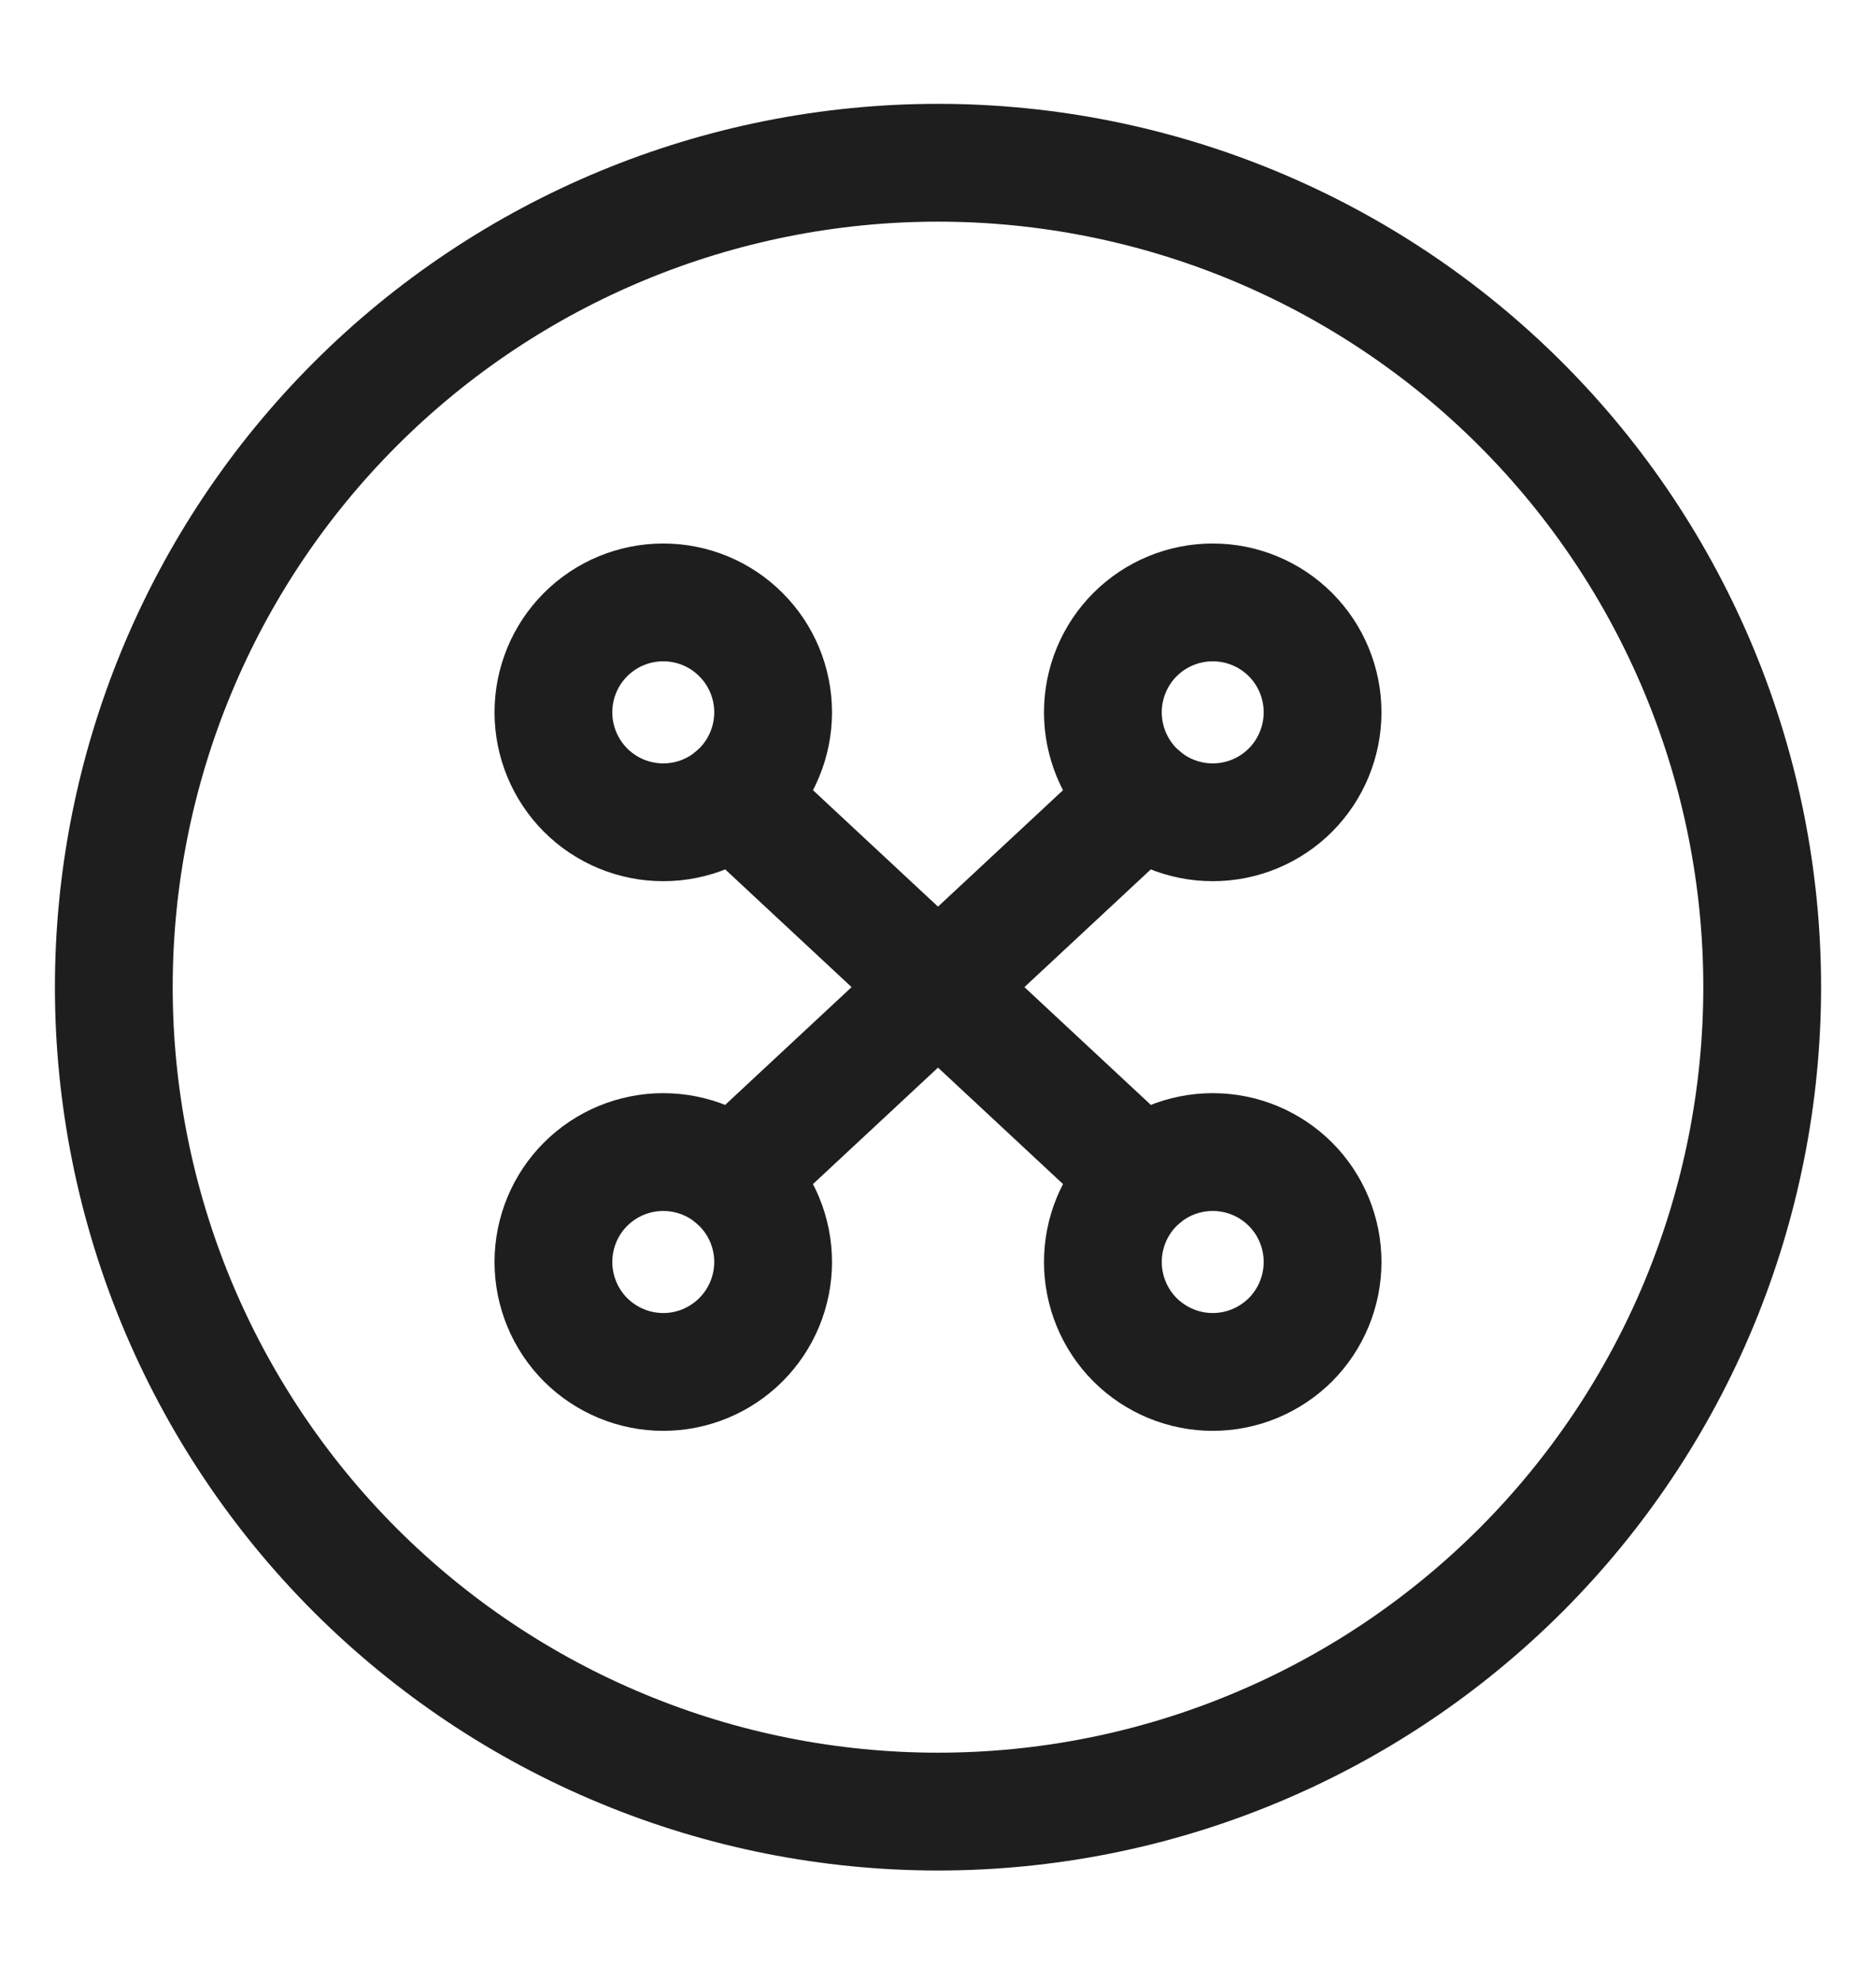 <svg xmlns="http://www.w3.org/2000/svg" fill="none" viewBox="0 0 18 19" height="19" width="18">
<g clip-path="url(#clip0_2239_3290)">
<path stroke-linejoin="round" stroke-linecap="round" stroke-width="1.13" stroke="#1E1E1E" d="M1.092 9.468C1.092 10.507 1.297 11.535 1.694 12.495C2.092 13.454 2.674 14.326 3.408 15.06C4.143 15.794 5.014 16.377 5.974 16.774C6.933 17.172 7.962 17.376 9 17.376C10.039 17.376 11.067 17.172 12.026 16.774C12.986 16.377 13.857 15.794 14.592 15.06C15.326 14.326 15.909 13.454 16.306 12.495C16.703 11.535 16.908 10.507 16.908 9.468C16.908 7.371 16.075 5.36 14.592 3.877C13.109 2.394 11.097 1.561 9 1.561C6.903 1.561 4.891 2.394 3.408 3.877C1.925 5.36 1.092 7.371 1.092 9.468Z"></path>
<path stroke-linejoin="round" stroke-linecap="round" stroke-width="1.13" stroke="#1E1E1E" d="M5.31 6.832C5.31 7.112 5.421 7.38 5.618 7.578C5.816 7.776 6.084 7.887 6.364 7.887C6.644 7.887 6.912 7.776 7.109 7.578C7.307 7.38 7.418 7.112 7.418 6.832C7.418 6.553 7.307 6.284 7.109 6.087C6.912 5.889 6.644 5.778 6.364 5.778C6.084 5.778 5.816 5.889 5.618 6.087C5.421 6.284 5.31 6.553 5.31 6.832Z"></path>
<path stroke-linejoin="round" stroke-linecap="round" stroke-width="1.13" stroke="#1E1E1E" d="M5.31 12.104C5.31 12.384 5.421 12.652 5.618 12.85C5.816 13.047 6.084 13.159 6.364 13.159C6.644 13.159 6.912 13.047 7.109 12.85C7.307 12.652 7.418 12.384 7.418 12.104C7.418 11.825 7.307 11.556 7.109 11.359C6.912 11.161 6.644 11.05 6.364 11.05C6.084 11.05 5.816 11.161 5.618 11.359C5.421 11.556 5.31 11.825 5.31 12.104Z"></path>
<path stroke-linejoin="round" stroke-linecap="round" stroke-width="1.13" stroke="#1E1E1E" d="M10.582 6.832C10.582 7.112 10.693 7.38 10.89 7.578C11.088 7.776 11.356 7.887 11.636 7.887C11.916 7.887 12.184 7.776 12.382 7.578C12.579 7.38 12.69 7.112 12.69 6.832C12.69 6.553 12.579 6.284 12.382 6.087C12.184 5.889 11.916 5.778 11.636 5.778C11.356 5.778 11.088 5.889 10.89 6.087C10.693 6.284 10.582 6.553 10.582 6.832Z"></path>
<path stroke-linejoin="round" stroke-linecap="round" stroke-width="1.13" stroke="#1E1E1E" d="M10.582 12.104C10.582 12.384 10.693 12.652 10.89 12.85C11.088 13.047 11.356 13.159 11.636 13.159C11.916 13.159 12.184 13.047 12.382 12.85C12.579 12.652 12.69 12.384 12.69 12.104C12.69 11.825 12.579 11.556 12.382 11.359C12.184 11.161 11.916 11.05 11.636 11.05C11.356 11.05 11.088 11.161 10.89 11.359C10.693 11.556 10.582 11.825 10.582 12.104Z"></path>
<path stroke-linejoin="round" stroke-linecap="round" stroke-width="1.13" stroke="#1E1E1E" d="M7.039 11.294L10.961 7.642"></path>
<path stroke-linejoin="round" stroke-linecap="round" stroke-width="1.13" stroke="#1E1E1E" d="M10.961 11.294L7.039 7.642"></path>
</g>
<defs>
<clipPath id="clip0_2239_3290">
<rect transform="translate(0 0.468)" fill="white" height="18" width="18"></rect>
</clipPath>
</defs>
</svg>
